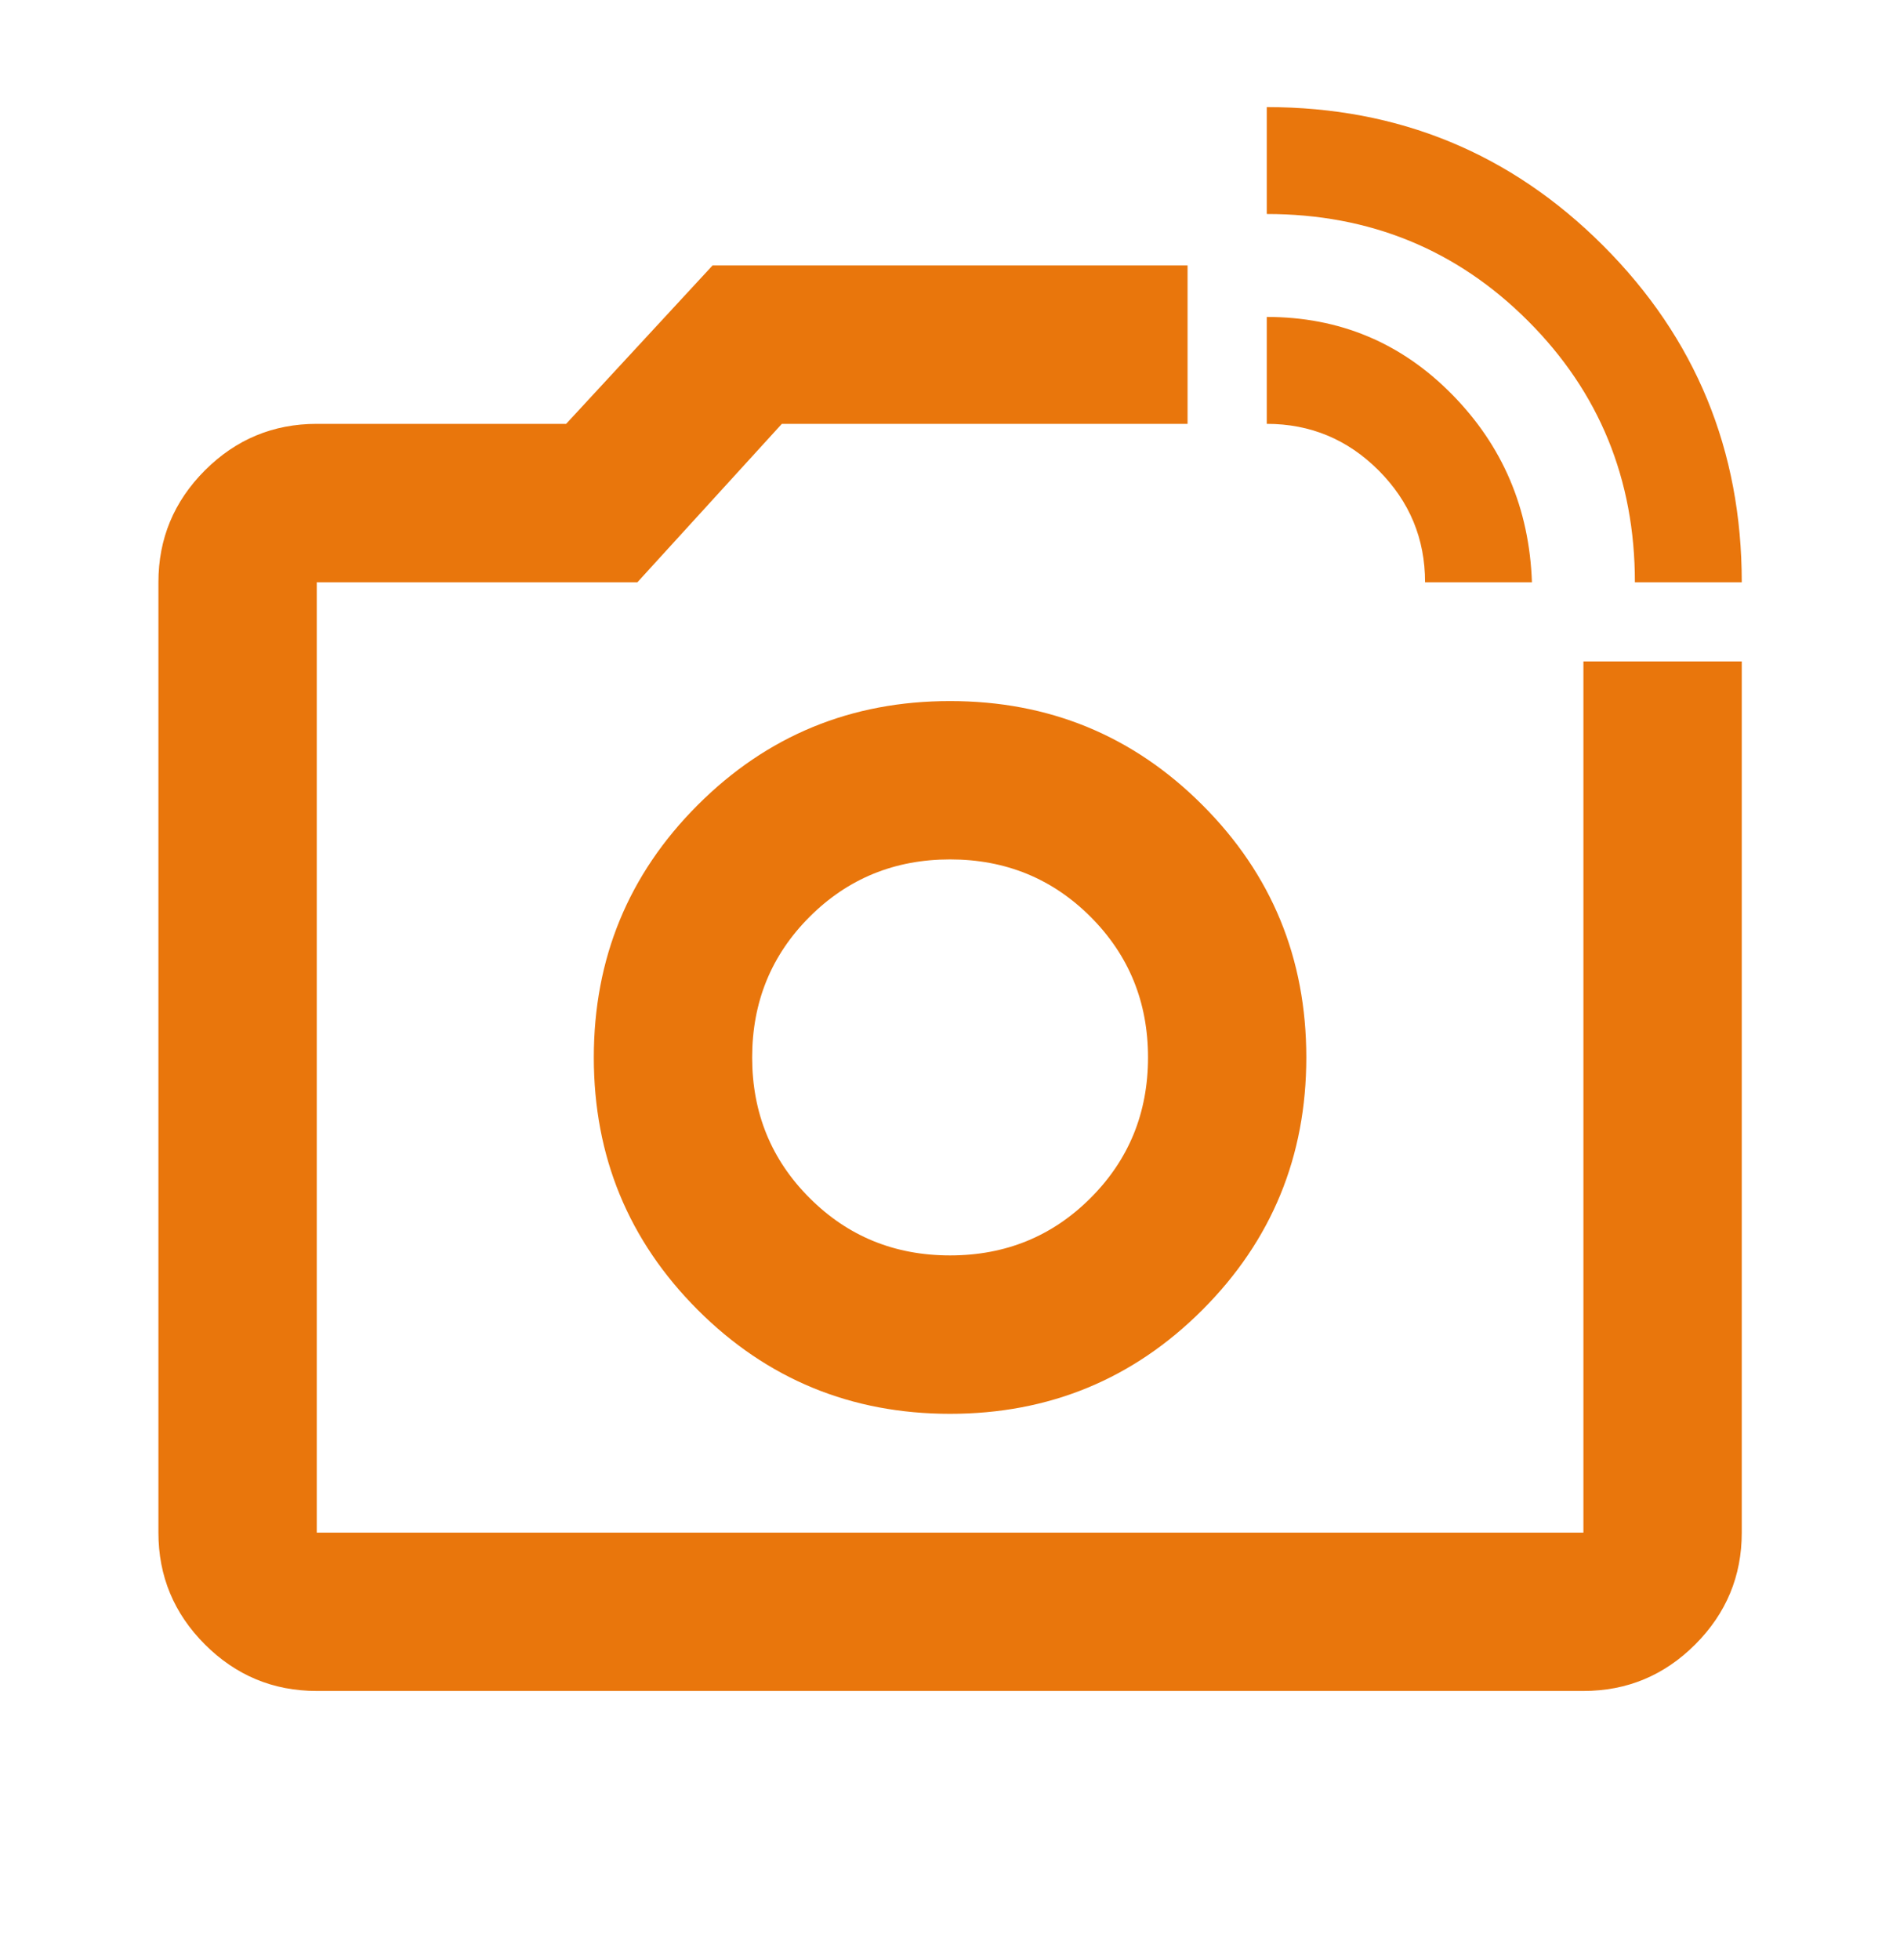 <svg width="32" height="33" viewBox="0 0 32 33" fill="none" xmlns="http://www.w3.org/2000/svg">
<mask id="mask0_3715_5061" style="mask-type:alpha" maskUnits="userSpaceOnUse" x="0" y="0" width="32" height="33">
<rect y="0.469" width="32" height="32" fill="#D9D9D9"/>
</mask>
<g mask="url(#mask0_3715_5061)">
<path d="M27.535 9.803C27.535 8.069 26.935 6.603 25.735 5.403C24.535 4.203 23.068 3.603 21.335 3.603V1.803C23.557 1.803 25.446 2.581 27.001 4.136C28.557 5.692 29.335 7.581 29.335 9.803H27.535ZM24.001 9.803C24.001 9.069 23.74 8.442 23.218 7.919C22.696 7.397 22.068 7.136 21.335 7.136V5.336C22.557 5.336 23.596 5.769 24.451 6.636C25.307 7.503 25.757 8.558 25.801 9.803H24.001ZM5.335 28.469C4.601 28.469 3.974 28.208 3.451 27.686C2.929 27.164 2.668 26.536 2.668 25.803V9.803C2.668 9.069 2.929 8.442 3.451 7.919C3.974 7.397 4.601 7.136 5.335 7.136H9.535L12.001 4.469H20.001V7.136H13.168L10.735 9.803H5.335V25.803H26.668V11.136H29.335V25.803C29.335 26.536 29.073 27.164 28.551 27.686C28.029 28.208 27.401 28.469 26.668 28.469H5.335ZM16.001 23.803C17.668 23.803 19.085 23.219 20.251 22.053C21.418 20.886 22.001 19.469 22.001 17.803C22.001 16.136 21.418 14.719 20.251 13.553C19.085 12.386 17.668 11.803 16.001 11.803C14.335 11.803 12.918 12.386 11.751 13.553C10.585 14.719 10.001 16.136 10.001 17.803C10.001 19.469 10.585 20.886 11.751 22.053C12.918 23.219 14.335 23.803 16.001 23.803ZM16.001 21.136C15.068 21.136 14.279 20.814 13.635 20.169C12.99 19.525 12.668 18.736 12.668 17.803C12.668 16.869 12.99 16.081 13.635 15.436C14.279 14.792 15.068 14.469 16.001 14.469C16.935 14.469 17.724 14.792 18.368 15.436C19.012 16.081 19.335 16.869 19.335 17.803C19.335 18.736 19.012 19.525 18.368 20.169C17.724 20.814 16.935 21.136 16.001 21.136Z" fill="#E9760C"/>
</g>
</svg>
